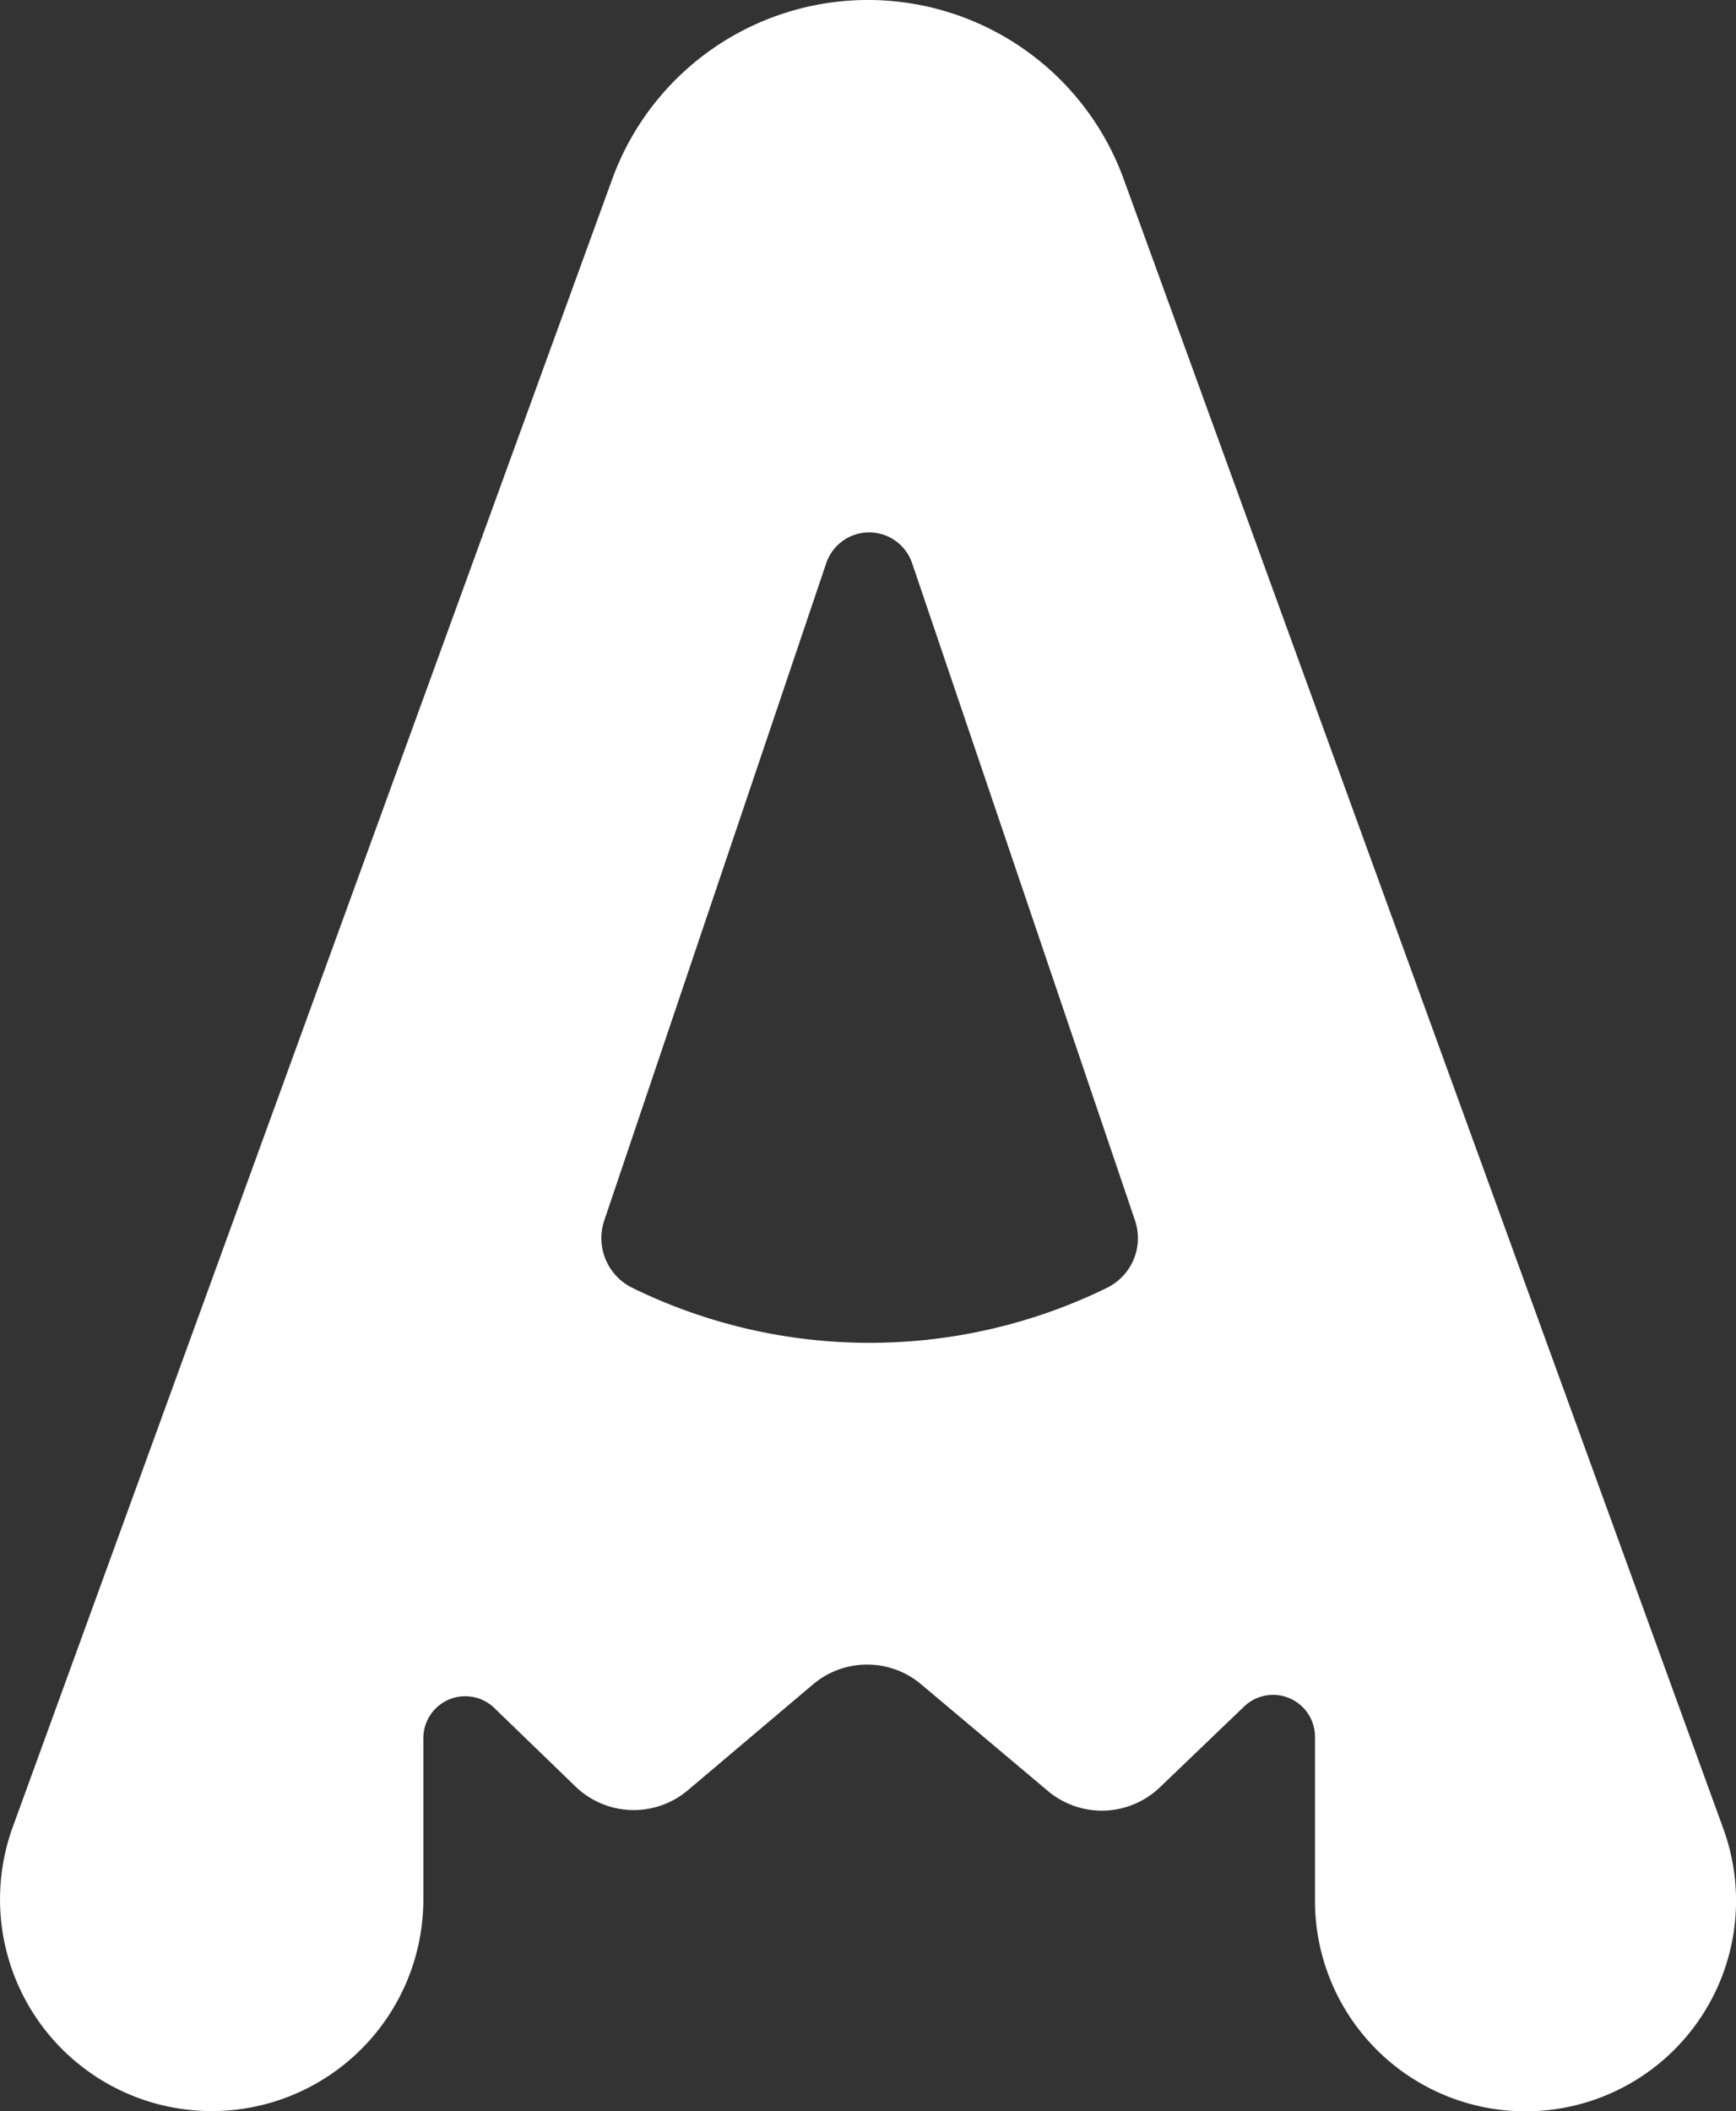 <?xml version="1.0" encoding="UTF-8" standalone="no"?>
<svg
   id="prefix__LOGO"
   width="22.963"
   height="27.918"
   viewBox="0 0 22.963 27.918"
   version="1.1"
   sodipodi:docname="readawrite-icon-white.svg"
   inkscape:version="1.3.2 (091e20ef0f, 2023-11-25)"
   xmlns:inkscape="http://www.inkscape.org/namespaces/inkscape"
   xmlns:sodipodi="http://sodipodi.sourceforge.net/DTD/sodipodi-0.dtd"
   xmlns="http://www.w3.org/2000/svg"
   xmlns:svg="http://www.w3.org/2000/svg">
  <rect x="0" y="0" width="22.963" height="27.918" fill="#333333" stroke="none"/>
  <sodipodi:namedview
     id="namedview1"
     pagecolor="#ffffff"
     bordercolor="#000000"
     borderopacity="0.25"
     inkscape:showpageshadow="2"
     inkscape:pageopacity="0.0"
     inkscape:pagecheckerboard="0"
     inkscape:deskcolor="#d1d1d1"
     inkscape:zoom="8.3484057"
     inkscape:cx="15.75151"
     inkscape:cy="13.95476"
     inkscape:window-width="1920"
     inkscape:window-height="1011"
     inkscape:window-x="0"
     inkscape:window-y="0"
     inkscape:window-maximized="1"
     inkscape:current-layer="prefix__LOGO" />
  <defs
     id="defs1">
    <style
       id="style1">
            .prefix__cls-1{fill:#00cbc3}
        </style>
  </defs>
  <path
     id="prefix__Path_10083"
     d="m 22.795,24.18 -7.927,-21.8 a 3.6,3.6 0 0 0 -6.774,0 L 0.169,24.158 a 2.8,2.8 0 0 0 2.631,3.757 2.8,2.8 0 0 0 2.8,-2.8 v -2.129 a 0.554,0.554 0 0 1 0.94,-0.4 l 1.072,1.037 a 1.109,1.109 0 0 0 1.487,0.049 l 1.656,-1.4 a 1.109,1.109 0 0 1 1.43,0 l 1.676,1.41 a 1.109,1.109 0 0 0 1.481,-0.048 l 1.114,-1.068 a 0.554,0.554 0 0 1 0.938,0.4 v 2.168 a 2.784,2.784 0 0 0 2.784,2.784 2.784,2.784 0 0 0 2.617,-3.738 z m -7.782,-8.043 a 0.732,0.732 0 0 1 -0.377,0.895 7.137,7.137 0 0 1 -6.266,0 0.732,0.732 0 0 1 -0.377,-0.894 L 10.932,7.438 a 0.6,0.6 0 0 1 1.13,0 z"
     class="prefix__cls-1"
     data-name="Path 10083"
     style="fill:#ffffff" />
</svg>
